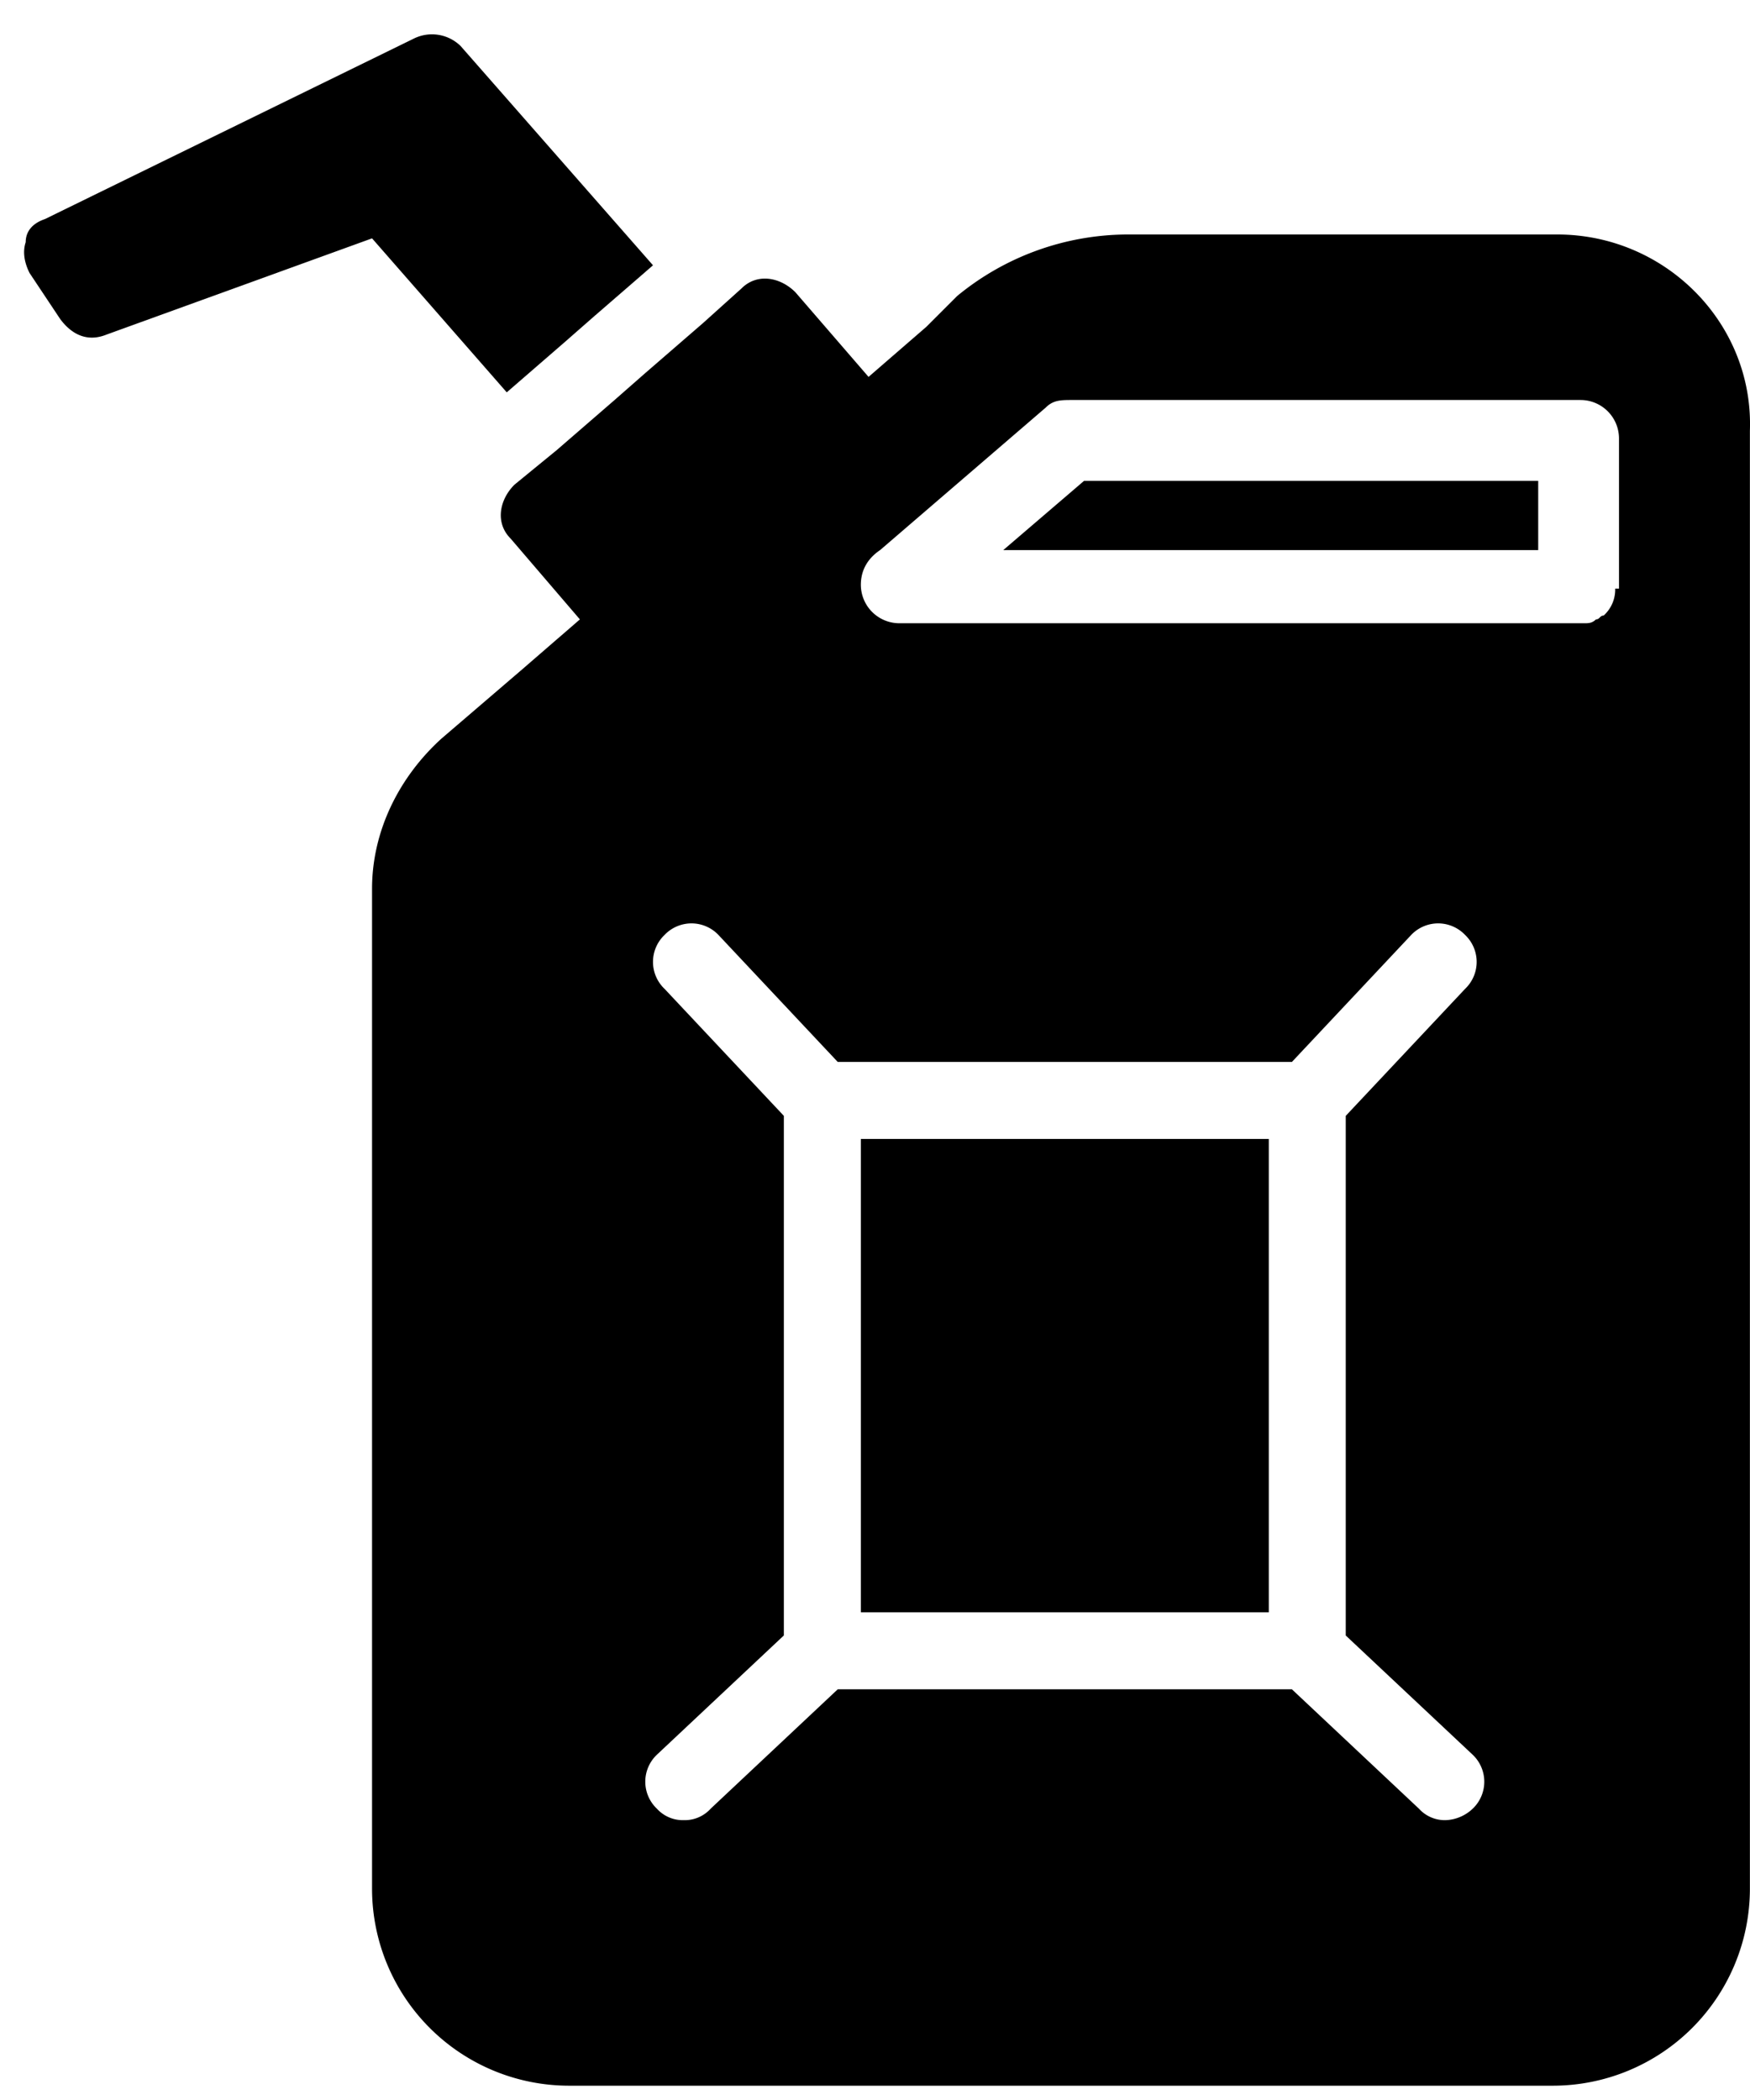 <svg xmlns="http://www.w3.org/2000/svg" width="35" height="42"><path d="M29.456 36.172a.831.831 0 01-.54.231.699.699 0 01-.538-.23l-2.54-2.387h-9.083l-2.54 2.386a.699.699 0 01-.539.231.699.699 0 01-.539-.23.744.744 0 010-1.078l2.54-2.386V22.317l-2.386-2.54a.744.744 0 010-1.078.744.744 0 011.078 0l2.386 2.54h9.083l2.386-2.54a.744.744 0 011.078 0 .744.744 0 010 1.078l-2.387 2.54V32.71l2.54 2.386a.744.744 0 010 1.077zm2.848-24.4a.7.7 0 01-.231.539c-.077 0-.077.077-.154.077-.077.077-.154.077-.231.077H17.987a.771.771 0 01-.77-.77c0-.308.154-.539.385-.693l3.31-2.848C21.064 8 21.218 8 21.45 8h10.16a.77.77 0 01.77.77v3.002zM22.528 4.69a5.38 5.38 0 00-3.387 1.232l-.616.616-1.154 1-1.463-1.693c-.308-.308-.77-.385-1.077-.077l-.77.693-1.155 1-.615.54-1.155 1-.847.693c-.308.308-.385.77-.077 1.077l1.386 1.617-1.155 1-1.616 1.386c-.847.77-1.386 1.847-1.386 3.002v20.013a3.942 3.942 0 003.926 3.925h19.705a3.942 3.942 0 003.926-3.925V8.616c.077-2.155-1.694-3.926-3.85-3.926z"/><path d="M20.065 11.002h10.699V9.617h-9.083zM11.29 6.846l.616-.54 1.154-1L9.212.92a.819.819 0 00-.924-.154L.898 4.382c-.23.077-.384.231-.384.462-.077.231 0 .462.077.616l.615.924c.231.308.54.462.924.308l5.311-1.925 2.694 3.08zm5.927 25.401v-9.468h8.159v9.468z"/></svg>